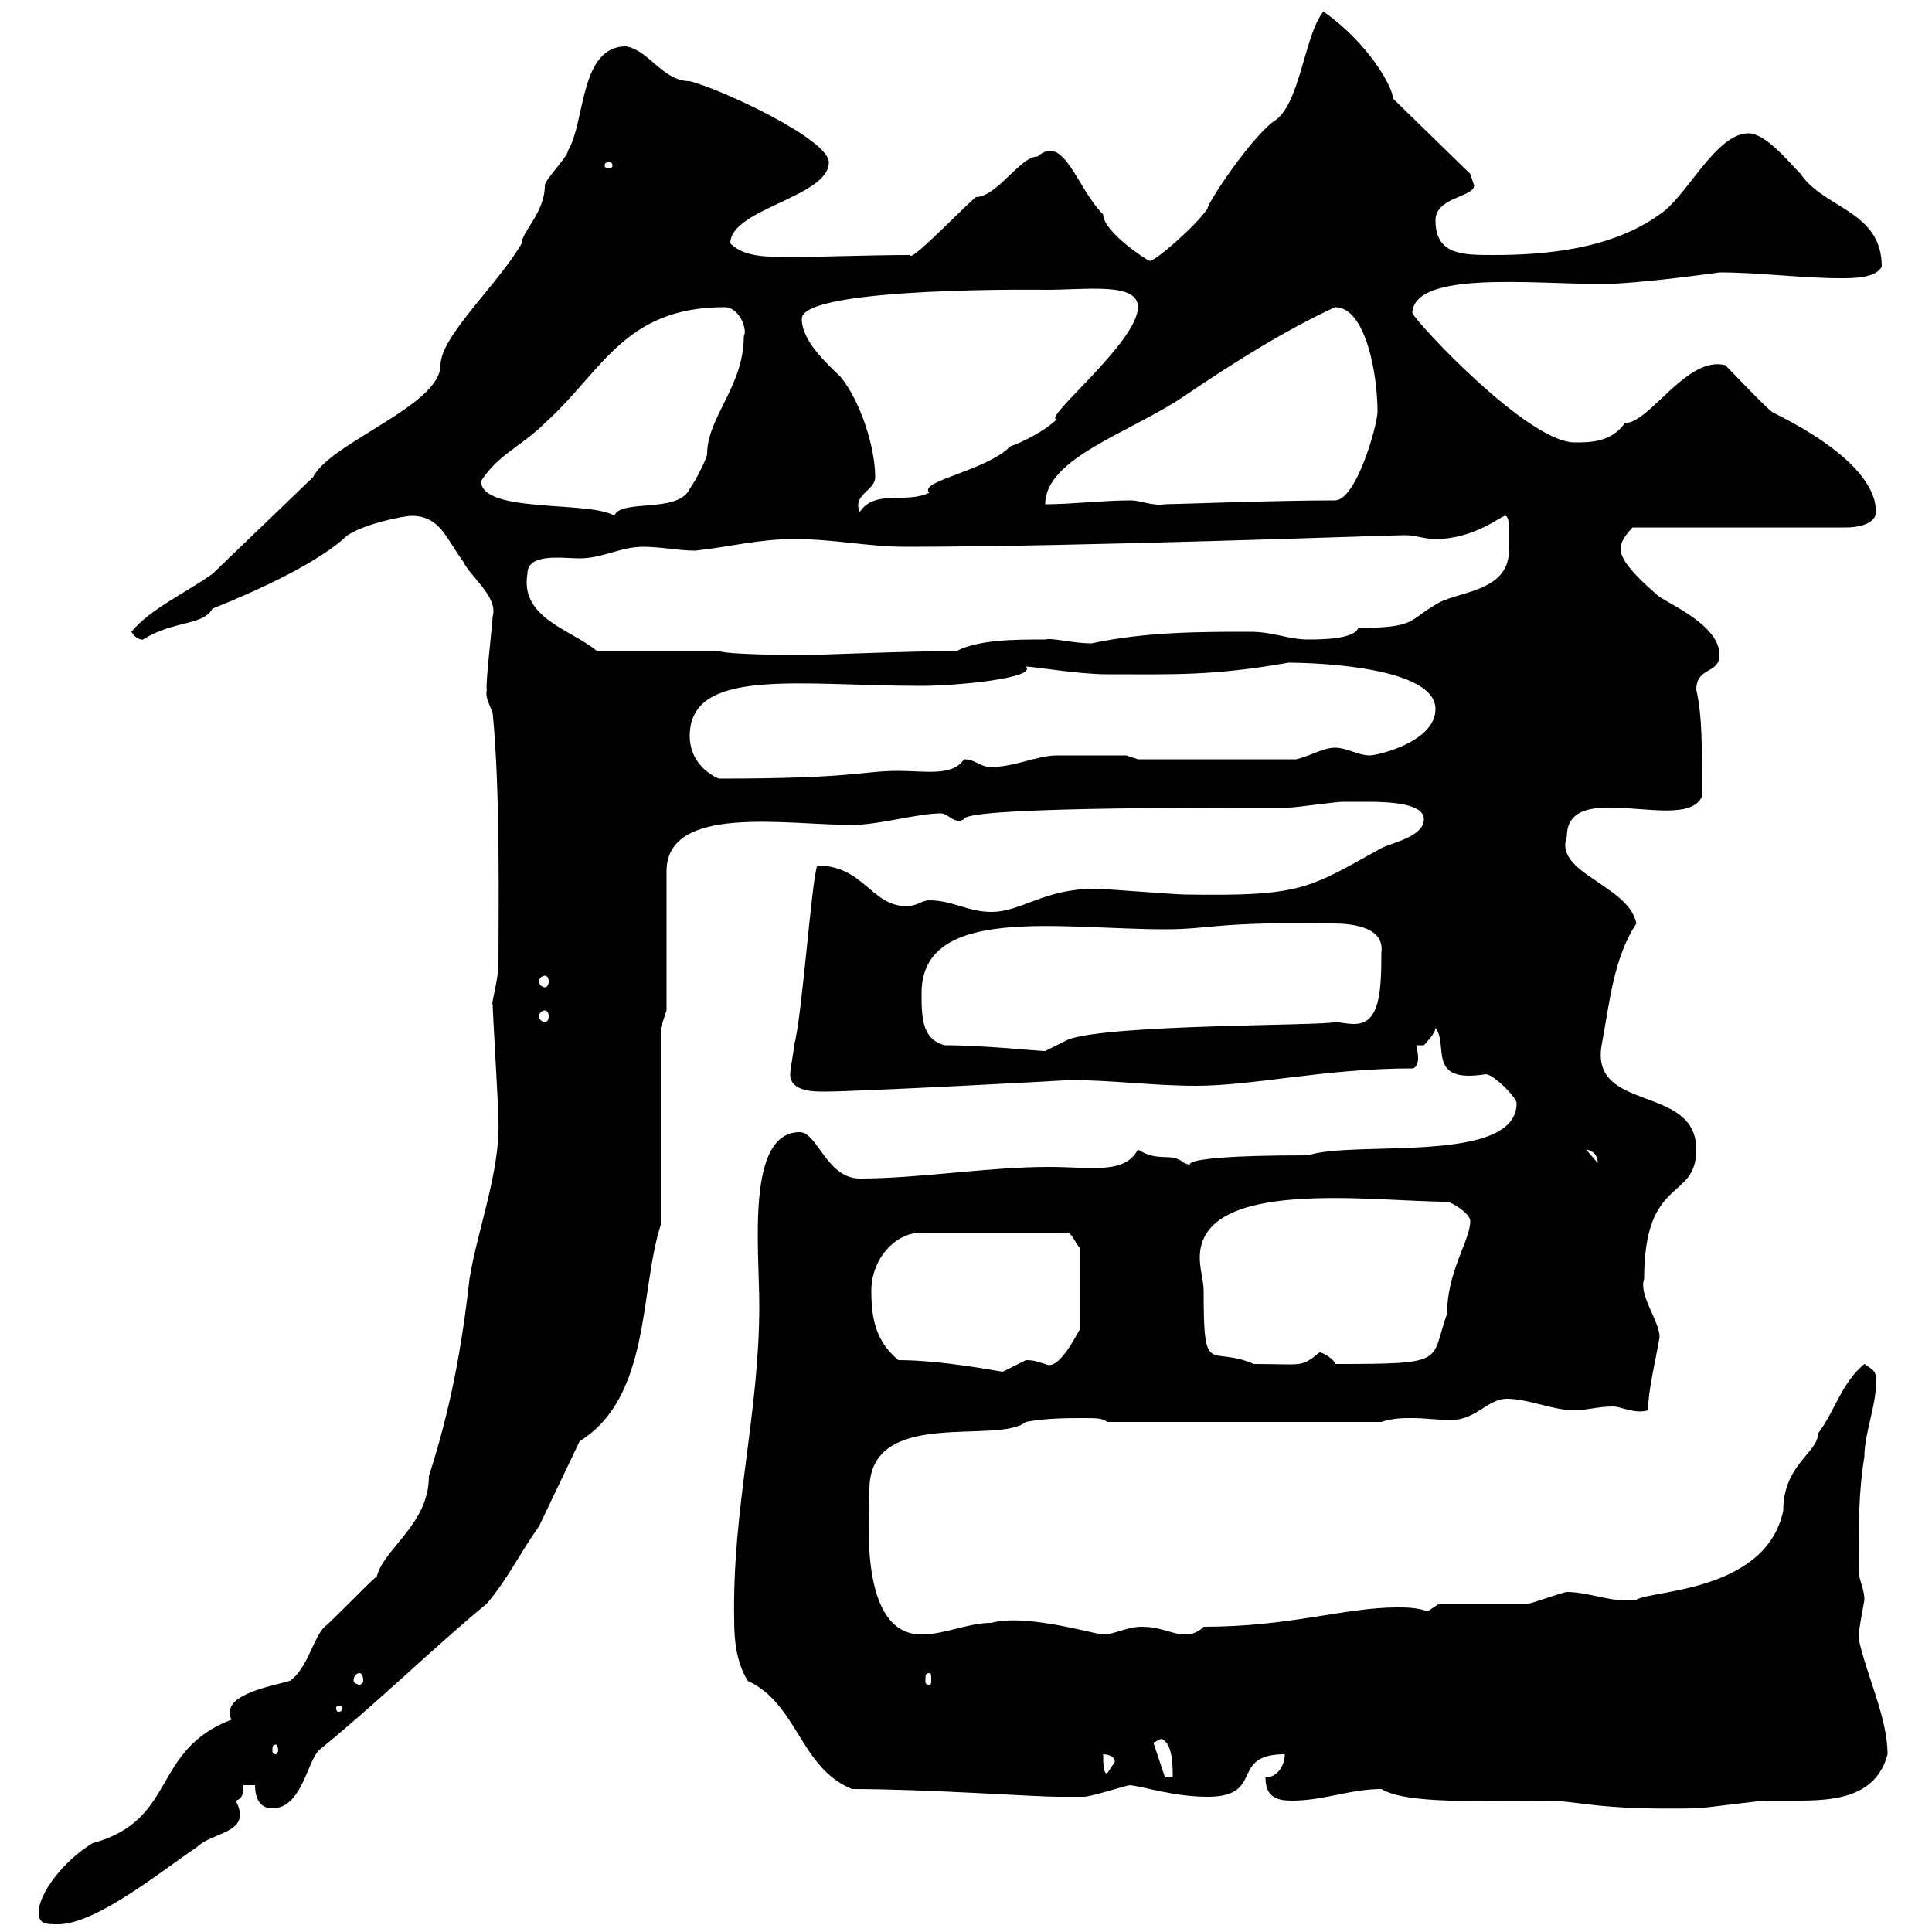 <svg xmlns="http://www.w3.org/2000/svg" xmlns:xlink="http://www.w3.org/1999/xlink" width="300" height="300"><path d="M6 297C6 298.80 7.20 298.80 9 298.80C15 298.80 25.20 290.40 30.60 286.80C33 284.40 39.30 284.70 36.60 279.60C37.80 279.30 37.80 278.10 37.80 277.20L39.60 277.20C39.60 279 40.20 280.80 42.30 280.80C46.80 280.80 47.70 273.60 49.50 271.80C59.40 263.70 66.90 256.20 75.60 249C78.90 245.10 80.70 241.20 83.70 237L90 223.80C101.10 216.90 99.30 200.40 102.60 190.20L102.60 159.60L103.50 156.90L103.50 135.30C103.50 124.80 122.10 128.10 132.30 128.10C136.50 128.10 142.50 126.30 146.10 126.30C147.30 126.30 148.20 128.10 149.70 127.20C149.70 125.40 183.60 125.40 200.10 125.40C201.30 125.40 207.30 124.50 208.50 124.50C209.10 124.50 210.30 124.50 212.40 124.50C216 124.50 221.10 124.80 221.10 127.20C221.10 129.90 216.30 130.80 214.50 131.70C203.10 138 202.20 139.20 183.90 138.90C182.70 138.90 171.30 138 170.10 138C162 138 158.70 141.60 153.90 141.60C150.30 141.60 147.90 139.80 144.30 139.80C143.10 139.80 142.50 140.70 140.70 140.70C135.30 140.70 134.10 134.40 126.90 134.40C126 136.80 124.50 158.40 123.30 162.30C123.30 163.20 122.70 165.90 122.70 166.80C122.70 169.50 126.30 169.50 128.10 169.50C133.20 169.50 167.40 167.70 165.90 167.70C172.50 167.70 179.10 168.60 185.70 168.60C194.70 168.60 205.80 165.90 219.30 165.90C219.90 165.90 220.20 165 220.20 164.40C220.20 163.20 219.90 162.30 219.90 162.30C219.90 162.30 221.10 162.30 221.10 162.30C221.10 162.30 222.90 160.50 222.90 159.60C225 162.30 221.40 168.30 230.70 166.80C231.90 166.80 235.50 170.40 235.50 171.30C235.50 180.90 210.30 177 203.10 179.40C177.30 179.40 187.50 181.80 183.90 180.60C181.80 178.80 180 180.60 176.70 178.50C174.60 182.40 169.50 181.20 162.90 181.20C153.30 181.20 142.80 183 133.50 183C128.40 183 126.90 175.80 124.20 175.80C115.80 175.80 117.90 193.80 117.90 202.80C117.90 219.60 113.70 234 114 251.40C114 254.70 114.30 258 116.10 261C123.90 264.60 124.20 274.50 132.30 277.80C143.70 277.80 160.80 279 164.10 279C164.70 279 167.10 279 168.30 279C169.50 279 174.90 277.20 175.50 277.20C177.90 277.50 182.40 279 187.50 279C196.50 279 190.80 272.40 199.50 272.40C199.50 274.20 198.30 276 196.50 276C196.50 279.30 198.60 279.60 200.70 279.60C205.50 279.60 209.70 277.80 214.50 277.80C218.40 280.20 230.40 279.60 239.70 279.60C245.70 279.60 247.20 281.10 263.40 280.80C264.30 280.80 273.30 279.60 274.20 279.60C275.70 279.60 277.20 279.60 279 279.60C284.40 279.60 291.30 279.30 293.10 272.40C293.10 266.70 289.80 260.10 288.60 254.40C288.60 252.90 289.50 248.70 289.50 248.40C289.50 246.60 288.60 245.40 288.60 243.60C288.60 237 288.60 231.60 289.50 226.20C289.50 222.60 291.30 218.40 291.30 214.80C291.30 213 291.30 213 289.50 211.80C285.90 214.80 285 219 282.30 222.60C282.30 225.60 276.90 227.40 276.90 234.60C274.20 247.20 256.50 246.90 254.10 248.40C250.50 249 246.90 247.20 243.30 247.20C242.70 247.20 237.90 249 237.30 249C235.50 249 225.30 249 223.50 249L221.70 250.20C219.90 249.60 218.40 249.60 216.90 249.60C208.80 249.60 200.40 252.60 186.90 252.60C185.70 253.80 184.50 253.80 183.90 253.80C182.10 253.80 180.30 252.60 177.30 252.60C174.90 252.60 173.10 253.80 171.30 253.80C170.10 253.80 159.30 250.50 153.90 252C150.30 252 146.70 253.80 143.10 253.80C133.20 253.80 135 235.20 135 231.30C135 218.40 154.80 224.40 159.30 220.80C162.30 220.20 165.90 220.20 168.30 220.20C170.10 220.20 171.30 220.20 171.90 220.80L214.50 220.80C216.30 220.20 217.80 220.20 219.30 220.20C221.40 220.20 223.20 220.50 225.30 220.50C229.20 220.50 231 217.20 234 217.20C237.30 217.20 241.20 219 244.50 219C246.30 219 248.10 218.40 250.50 218.40C251.70 218.40 253.80 219.60 255.90 219C255.90 216 257.10 211.20 257.70 207.60C257.70 205.20 254.40 201 255.30 198.60C255.30 182.40 263.40 186.60 263.40 178.50C263.40 168.30 246.90 172.80 248.70 162.30C249.90 156 250.50 148.80 254.10 143.40C252.90 137.40 241.20 135.60 243.30 129.90C243.30 120.60 261.90 129.60 264.30 123.60C264.30 115.80 264.30 111 263.40 107.10C263.40 103.50 267 104.70 267 101.70C267 97.50 260.70 94.50 257.70 92.70C255.60 90.90 251.10 87 251.70 84.90C251.70 83.70 253.50 81.90 253.50 81.90L286.80 81.90C288.60 81.90 291.30 81.30 291.30 79.50C291.30 70.80 273.90 63.60 275.10 63.90C274.20 63.30 268.80 57.60 267.90 56.70C261.90 55.20 256.20 65.70 252.30 65.70C250.20 68.70 246.90 68.70 244.50 68.70C237.30 68.70 220.20 50.40 219.30 48.60C219.60 42 237.90 44.10 248.70 44.10C254.40 44.10 267 42.30 267 42.30C273.30 42.30 279.60 43.20 285.90 43.20C287.70 43.20 291.30 43.20 292.20 41.40C292.20 32.70 283.20 32.40 279.60 27C277.80 25.20 274.20 20.70 271.50 20.70C266.40 20.70 261.90 30.60 257.70 33.30C250.20 38.70 240 39.60 231.90 39.60C227.10 39.60 222.90 39.60 222.90 34.20C222.90 30.60 228.90 30.60 228.90 28.80C228.90 28.80 228.30 27 228.30 27L216.30 15.30C216.30 13.50 212.40 6.60 205.50 1.80C202.50 5.40 201.90 16.50 197.70 18.90C194.10 21.60 187.50 31.50 187.50 32.40C185.70 35.10 179.10 40.80 178.50 40.50C178.20 40.50 171.30 36 171.30 33.30C167.10 29.10 165.30 20.70 161.10 24.30C158.40 24.30 154.80 30.60 151.50 30.60C148.20 33.60 141.30 40.80 141.30 39.60C134.70 39.60 128.70 39.90 122.10 39.90C119.10 39.90 115.50 39.90 113.40 37.80C113.40 32.40 128.70 30.60 128.70 25.20C128.70 21.60 111.90 13.80 107.10 12.60C102.90 12.60 100.80 7.80 97.20 7.20C90 7.20 90.90 18.90 88.20 23.40C88.20 24.30 84.60 27.90 84.60 28.80C84.60 33 81 36 81 37.80C77.40 44.10 68.40 52.20 68.40 56.70C68.40 63 51.30 68.70 48.60 74.10L33 89.10C28.80 92.10 23.40 94.50 20.40 98.10C21.30 99.60 22.50 99.30 22.20 99.30C27 96.30 31.50 97.20 33 94.50C51 87.30 54 82.80 54 83.10C56.70 81.30 62.70 80.10 63.90 80.10C68.40 80.10 69.30 83.70 72 87.30C72.90 89.40 77.40 92.70 76.50 95.70C76.50 96.60 75.30 106.80 75.60 107.10C75.30 108 75.90 109.20 76.50 110.70C77.70 123 77.40 140.40 77.40 149.70C77.40 152.10 76.20 156 76.50 156C76.50 157.20 77.40 171.90 77.40 174C77.70 181.80 74.10 191.10 72.90 198.60C71.70 209.40 69.90 219 66.60 229.20C66.60 236.70 59.70 240.30 58.50 244.80C57.60 245.40 51.30 252 50.40 252.60C48.60 254.40 47.70 259.20 45 261C43.20 261.60 35.70 262.80 35.70 265.80C35.70 266.40 35.70 266.70 36 267C23.40 271.80 27.60 282.60 14.40 286.20C9.90 288.90 6 294 6 297ZM179.10 270.60L180.30 270C182.10 270.60 182.10 274.20 182.10 276L180.90 276ZM171.30 272.40C171.30 272.40 173.10 272.40 173.10 273.60C173.10 273.60 171.90 275.40 171.90 275.40C171.30 275.40 171.30 273.60 171.30 272.40ZM43.20 271.80C43.20 272.10 42.90 272.40 42.90 272.40C42.30 272.40 42.30 272.10 42.30 271.80C42.30 271.20 42.30 270.90 42.90 270.90C42.90 270.90 43.20 271.20 43.20 271.80ZM53.10 265.20C53.10 265.80 52.80 265.80 52.50 265.80C52.50 265.80 52.20 265.80 52.20 265.20C52.20 264.90 52.50 264.90 52.50 264.90C52.80 264.90 53.10 264.90 53.10 265.20ZM55.80 259.80C56.10 259.80 56.40 260.10 56.40 261C56.40 261.30 56.10 261.60 55.80 261.60C55.50 261.60 54.90 261.30 54.90 261C54.90 260.10 55.50 259.80 55.80 259.80ZM144.30 259.80C144.60 259.80 144.60 260.10 144.60 261C144.60 261.30 144.60 261.60 144.30 261.60C143.70 261.60 143.70 261.30 143.70 261C143.70 260.10 143.70 259.80 144.30 259.80ZM139.50 211.20C135.90 208.20 135.30 204.60 135.30 200.40C135.30 195.60 138.90 191.40 143.10 191.40L165.90 191.40C166.50 191.70 167.10 193.20 167.70 193.80L167.70 206.40C167.10 207.30 164.40 213 162.30 211.80C161.10 211.50 160.80 211.20 159.30 211.20C159.30 211.20 155.70 213 155.70 213C155.40 213 146.40 211.20 139.50 211.20ZM186.90 200.40C186.90 198.90 186.30 197.10 186.30 195.30C186.30 182.70 213.30 186.60 224.70 186.60C225.30 186.60 228.30 188.40 228.30 189.60C228.30 192.60 224.70 197.40 224.70 204C222 211.50 225 211.80 207.30 211.80C207.30 211.20 205.50 210 204.90 210C201.90 212.40 202.50 211.80 194.70 211.80C187.80 208.80 186.90 214.20 186.90 200.40ZM246.30 178.50C245.40 178.50 248.10 178.20 248.10 180.60ZM146.70 162.30C143.10 161.40 143.10 157.80 143.10 154.20C143.10 140.40 164.70 144.30 180.90 144.30C188.10 144.30 188.70 143.10 206.70 143.40C208.50 143.40 215.10 143.40 214.50 147.90C214.50 154.20 214.20 159 210.30 159C209.10 159 207.90 158.70 207.30 158.70C205.80 159.30 172.50 159 165.90 161.40C165.90 161.40 162.30 163.20 162.30 163.20C161.10 163.20 152.70 162.30 146.70 162.30ZM84.60 156.90C84.90 156.90 85.20 157.20 85.20 157.80C85.20 158.40 84.90 158.70 84.60 158.70C84.30 158.70 83.70 158.40 83.70 157.80C83.70 157.20 84.30 156.90 84.60 156.90ZM84.60 151.50C84.90 151.50 85.20 151.80 85.20 152.40C85.20 153 84.90 153.30 84.60 153.30C84.30 153.30 83.70 153 83.70 152.40C83.70 151.80 84.30 151.50 84.60 151.50ZM107.10 114.30C107.10 103.50 124.20 106.50 143.10 106.50C148.50 106.50 161.10 105.30 159.30 103.50C160.50 103.50 167.40 104.70 171.90 104.70C182.10 104.70 188.10 105 200.10 102.90C198.60 102.90 222.90 102.60 222.90 110.10C222.90 115.20 213.90 117.30 212.70 117.30C210.90 117.30 209.10 116.10 207.30 116.10C205.50 116.10 203.70 117.30 201.30 117.90L176.70 117.90L174.90 117.30C172.80 117.30 165.60 117.30 164.10 117.30C161.10 117.30 157.50 119.10 153.90 119.10C152.10 119.10 151.50 117.90 149.70 117.90C147.90 120.60 143.70 119.70 139.50 119.70C133.80 119.70 132.90 120.90 111.60 120.90C108.90 119.70 107.10 117.30 107.10 114.30ZM108.90 101.10L92.70 101.10C88.80 97.80 80.70 96 81.90 89.10C81.90 85.80 87.30 86.70 90 86.70C93.60 86.70 96.30 84.90 99.90 84.90C102.60 84.90 105.30 85.50 108 85.50C113.40 84.90 117.90 83.70 123.30 83.70C129.60 83.70 134.70 84.90 140.70 84.90C167.70 84.90 215.70 83.10 218.10 83.10C219.90 83.10 221.10 83.70 222.90 83.70C228.90 83.70 233.10 80.10 233.70 80.10C234.60 80.10 234.30 83.40 234.30 85.50C234.30 92.10 225.90 91.80 222.90 93.90C218.70 96.30 219.90 97.50 210.90 97.50C210.30 99.30 204.90 99.30 203.10 99.30C200.10 99.30 197.70 98.10 194.10 98.10C186.30 98.10 177.90 98.10 169.50 99.90C166.50 99.90 163.50 99 162.30 99.30C157.50 99.30 152.10 99.30 148.50 101.10C140.70 101.10 127.80 101.70 125.10 101.70C123.30 101.70 113.40 101.70 111.60 101.10ZM74.70 74.70C77.40 70.50 81 69.30 84.60 65.70C93.60 57.60 96.90 47.70 112.50 47.70C114.90 47.70 116.10 51.30 115.50 52.20C115.50 60 109.80 64.80 109.80 70.50C109.80 71.10 108 74.70 107.10 75.90C105.30 79.80 96.30 77.40 95.40 80.10C91.80 77.70 74.70 79.80 74.70 74.70ZM135.90 74.10C135.90 69.30 133.50 62.10 130.50 58.50C128.70 56.70 124.50 53.10 124.50 49.50C124.50 44.40 163.80 45 162.30 45C168.90 45 176.70 43.80 176.70 47.70C176.70 53.10 161.70 65.10 164.10 65.10C162.30 66.90 158.70 68.70 156.90 69.30C153 73.20 142.50 74.70 144.30 76.50C140.70 78.30 135.90 75.90 133.50 79.50C132.30 76.80 135.90 76.20 135.90 74.10ZM207.30 47.70C212.10 47.70 213.90 58.20 213.90 63.90C213.90 66 210.60 77.70 207.30 77.70C197.70 77.70 182.40 78.30 180.90 78.30C178.80 78.60 177.30 77.70 175.50 77.70C171.30 77.70 166.50 78.30 162.30 78.30C162.30 71.10 175.50 67.20 183.90 61.50C191.40 56.40 199.50 51.30 207.30 47.70ZM94.50 25.20C95.10 25.20 95.10 25.50 95.10 25.80C95.10 25.80 95.10 26.10 94.50 26.10C93.90 26.10 93.90 25.80 93.90 25.80C93.90 25.50 93.90 25.20 94.50 25.20Z"/></svg>